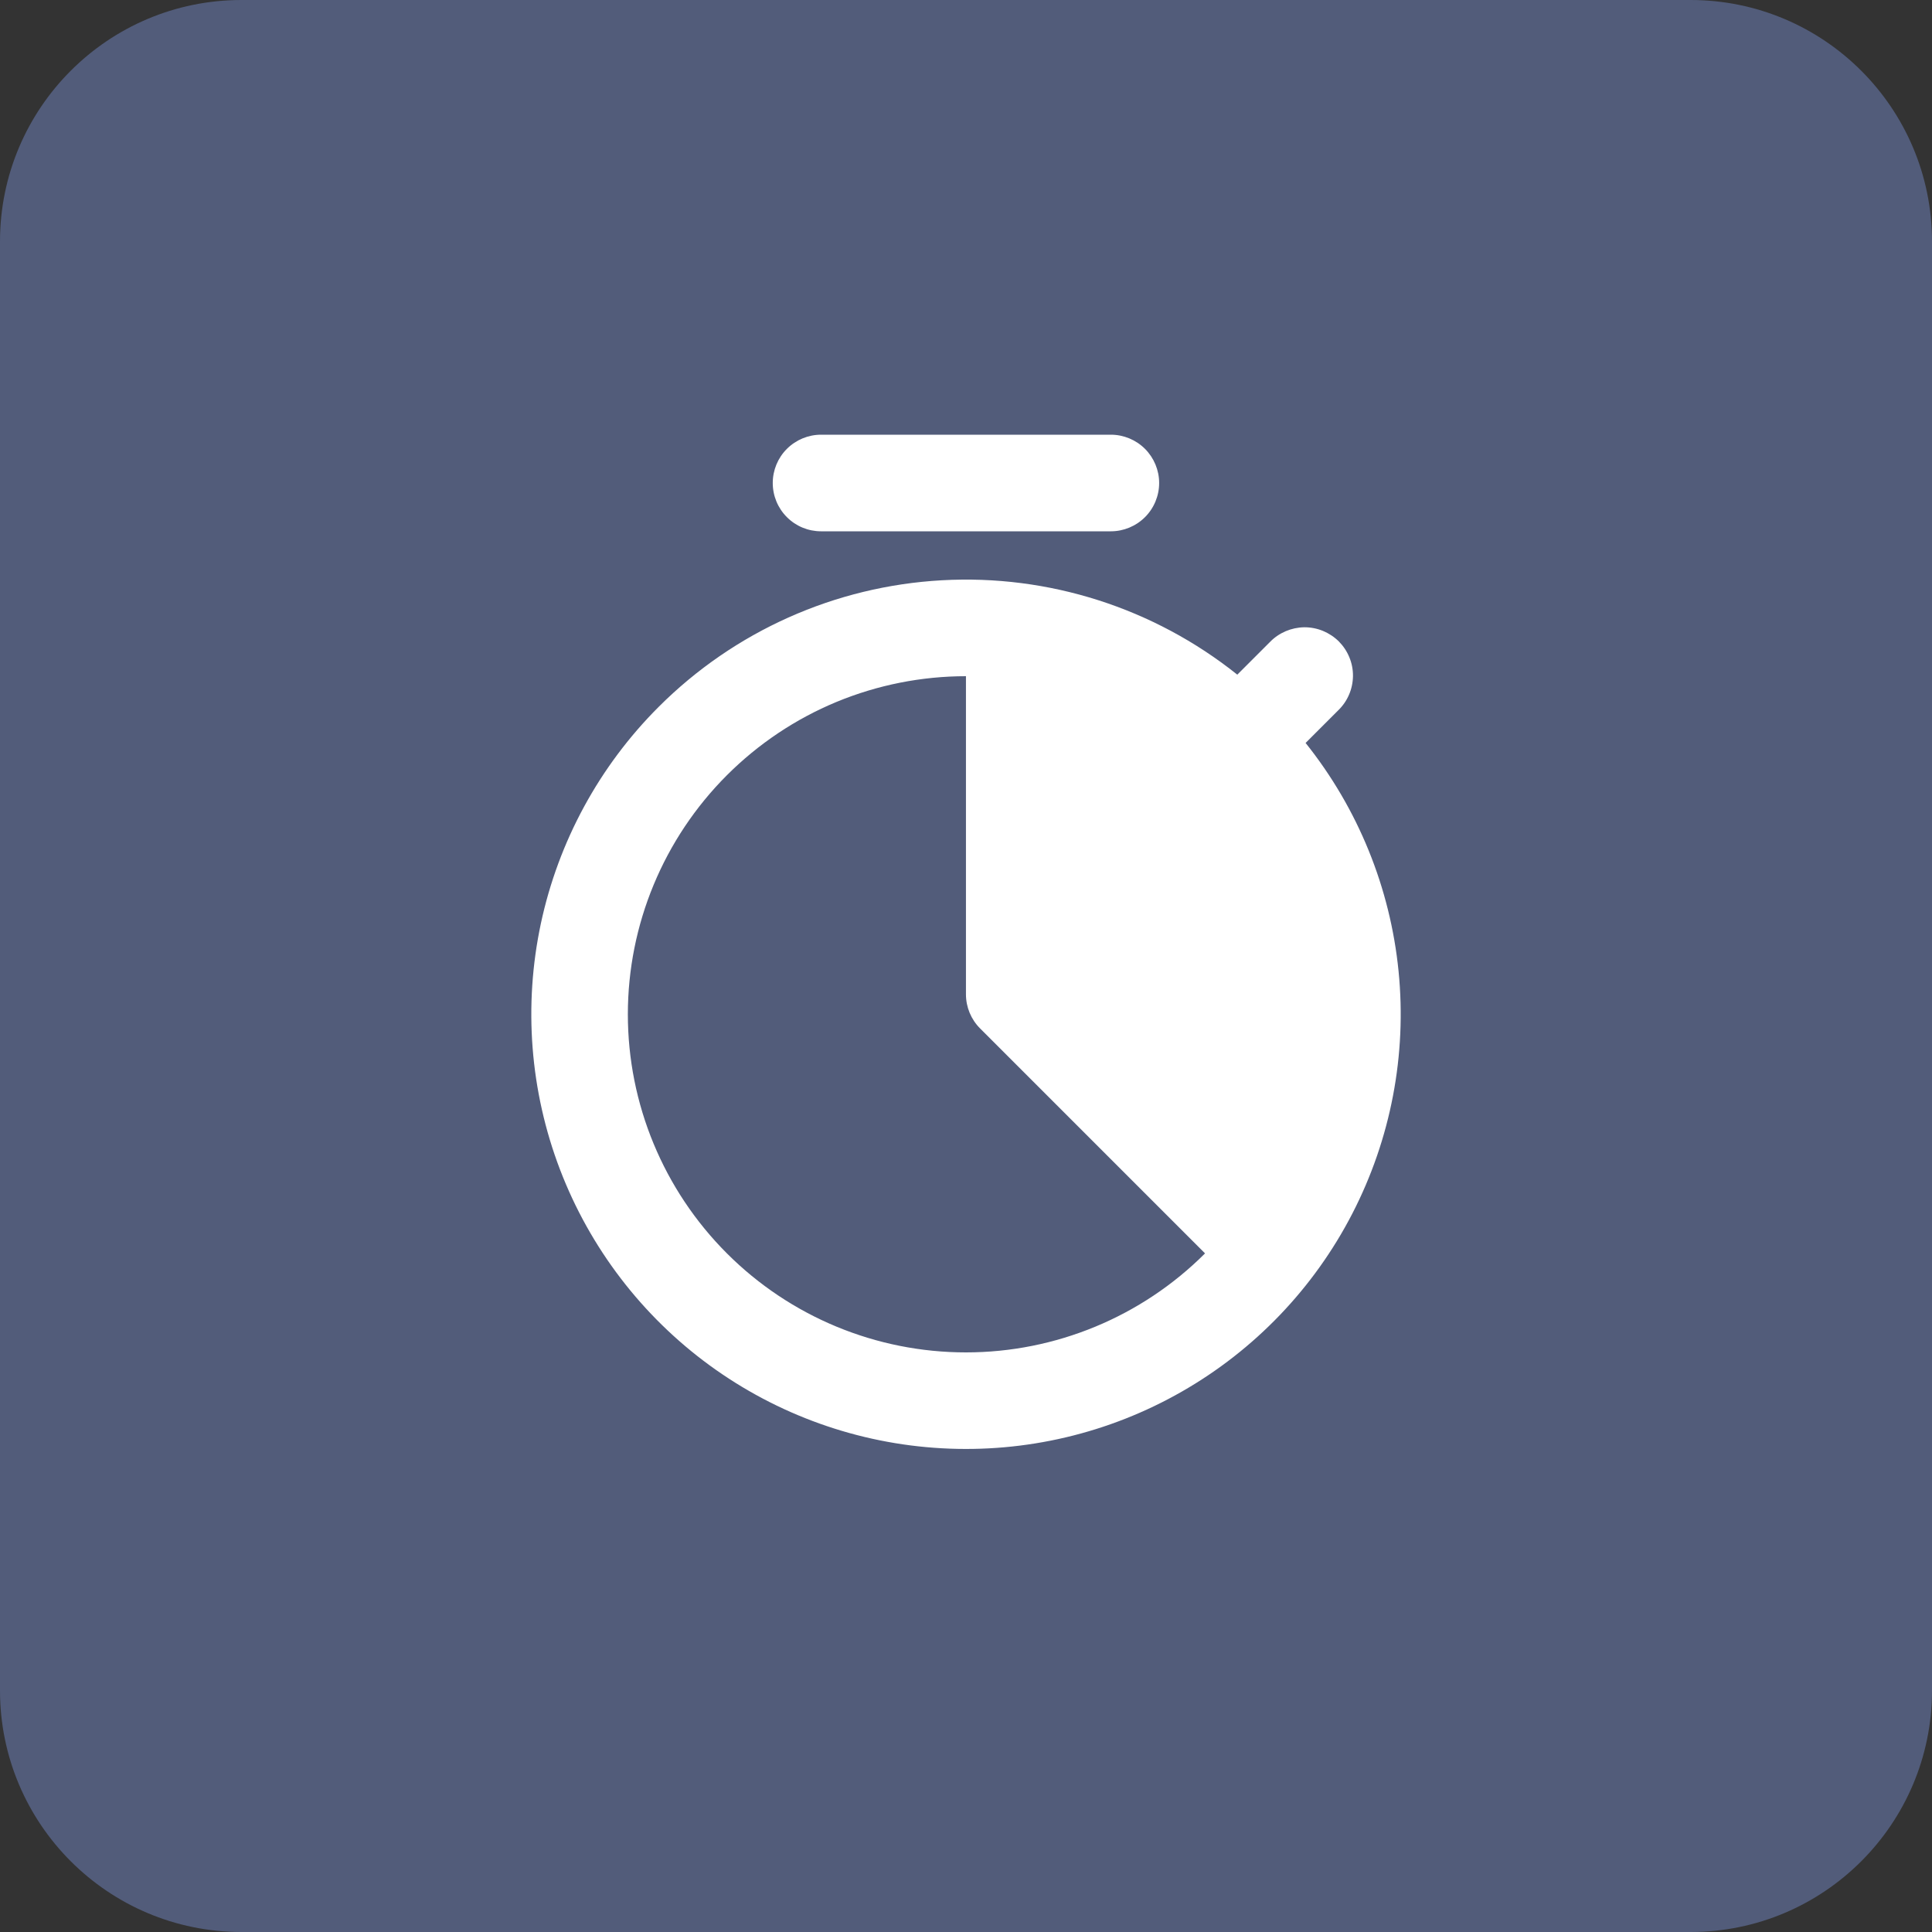 <svg width="40" height="40" viewBox="0 0 40 40" fill="none" xmlns="http://www.w3.org/2000/svg">
<rect x="0" y="0" width="40" height="40" fill="#333333" stroke="none"/>
<path d="M0 5C0 2.239 2.239 0 5 0H35C37.761 0 40 2.239 40 5V35C40 37.761 37.761 40 35 40H5C2.239 40 0 37.761 0 35V5Z" fill="#525C7A"/>
<path fill-rule="evenodd" clip-rule="evenodd" d="M19.499 12.014C21.709 11.89 23.887 12.586 25.617 13.968L26.292 13.293C26.384 13.197 26.495 13.122 26.617 13.069C26.739 13.017 26.87 12.989 27.003 12.987C27.136 12.986 27.268 13.012 27.39 13.062C27.513 13.113 27.625 13.187 27.719 13.28C27.812 13.374 27.887 13.486 27.937 13.609C27.988 13.732 28.013 13.864 28.012 13.996C28.01 14.129 27.983 14.261 27.93 14.383C27.878 14.505 27.801 14.615 27.706 14.707L27.031 15.382C28.116 16.739 28.784 18.381 28.956 20.11C29.128 21.839 28.795 23.581 27.999 25.125C27.203 26.669 25.976 27.95 24.468 28.812C22.959 29.675 21.233 30.082 19.499 29.985C17.764 29.889 16.095 29.292 14.692 28.268C13.289 27.243 12.213 25.834 11.593 24.211C10.973 22.588 10.836 20.82 11.198 19.121C11.561 17.422 12.407 15.864 13.636 14.636C15.201 13.07 17.288 12.137 19.499 12.014ZM19.999 14C19.08 14 18.169 14.181 17.32 14.532C16.471 14.884 15.7 15.4 15.05 16.05C13.737 17.363 12.999 19.143 12.999 21C12.999 22.857 13.737 24.637 15.05 25.95C16.362 27.263 18.142 28 19.999 28C21.855 28 23.636 27.263 24.949 25.95L20.292 21.293C20.104 21.105 19.999 20.851 19.999 20.586V14Z" fill="white"/>
<path d="M22.999 9C23.264 9 23.518 9.106 23.706 9.293C23.893 9.481 23.999 9.735 23.999 10C23.999 10.265 23.893 10.52 23.706 10.707C23.518 10.894 23.264 11 22.999 11H16.999C16.734 11 16.479 10.895 16.292 10.707C16.104 10.52 15.999 10.265 15.999 10C15.999 9.735 16.104 9.48 16.292 9.293C16.479 9.106 16.734 9 16.999 9H22.999Z" fill="white"/>
</svg>
